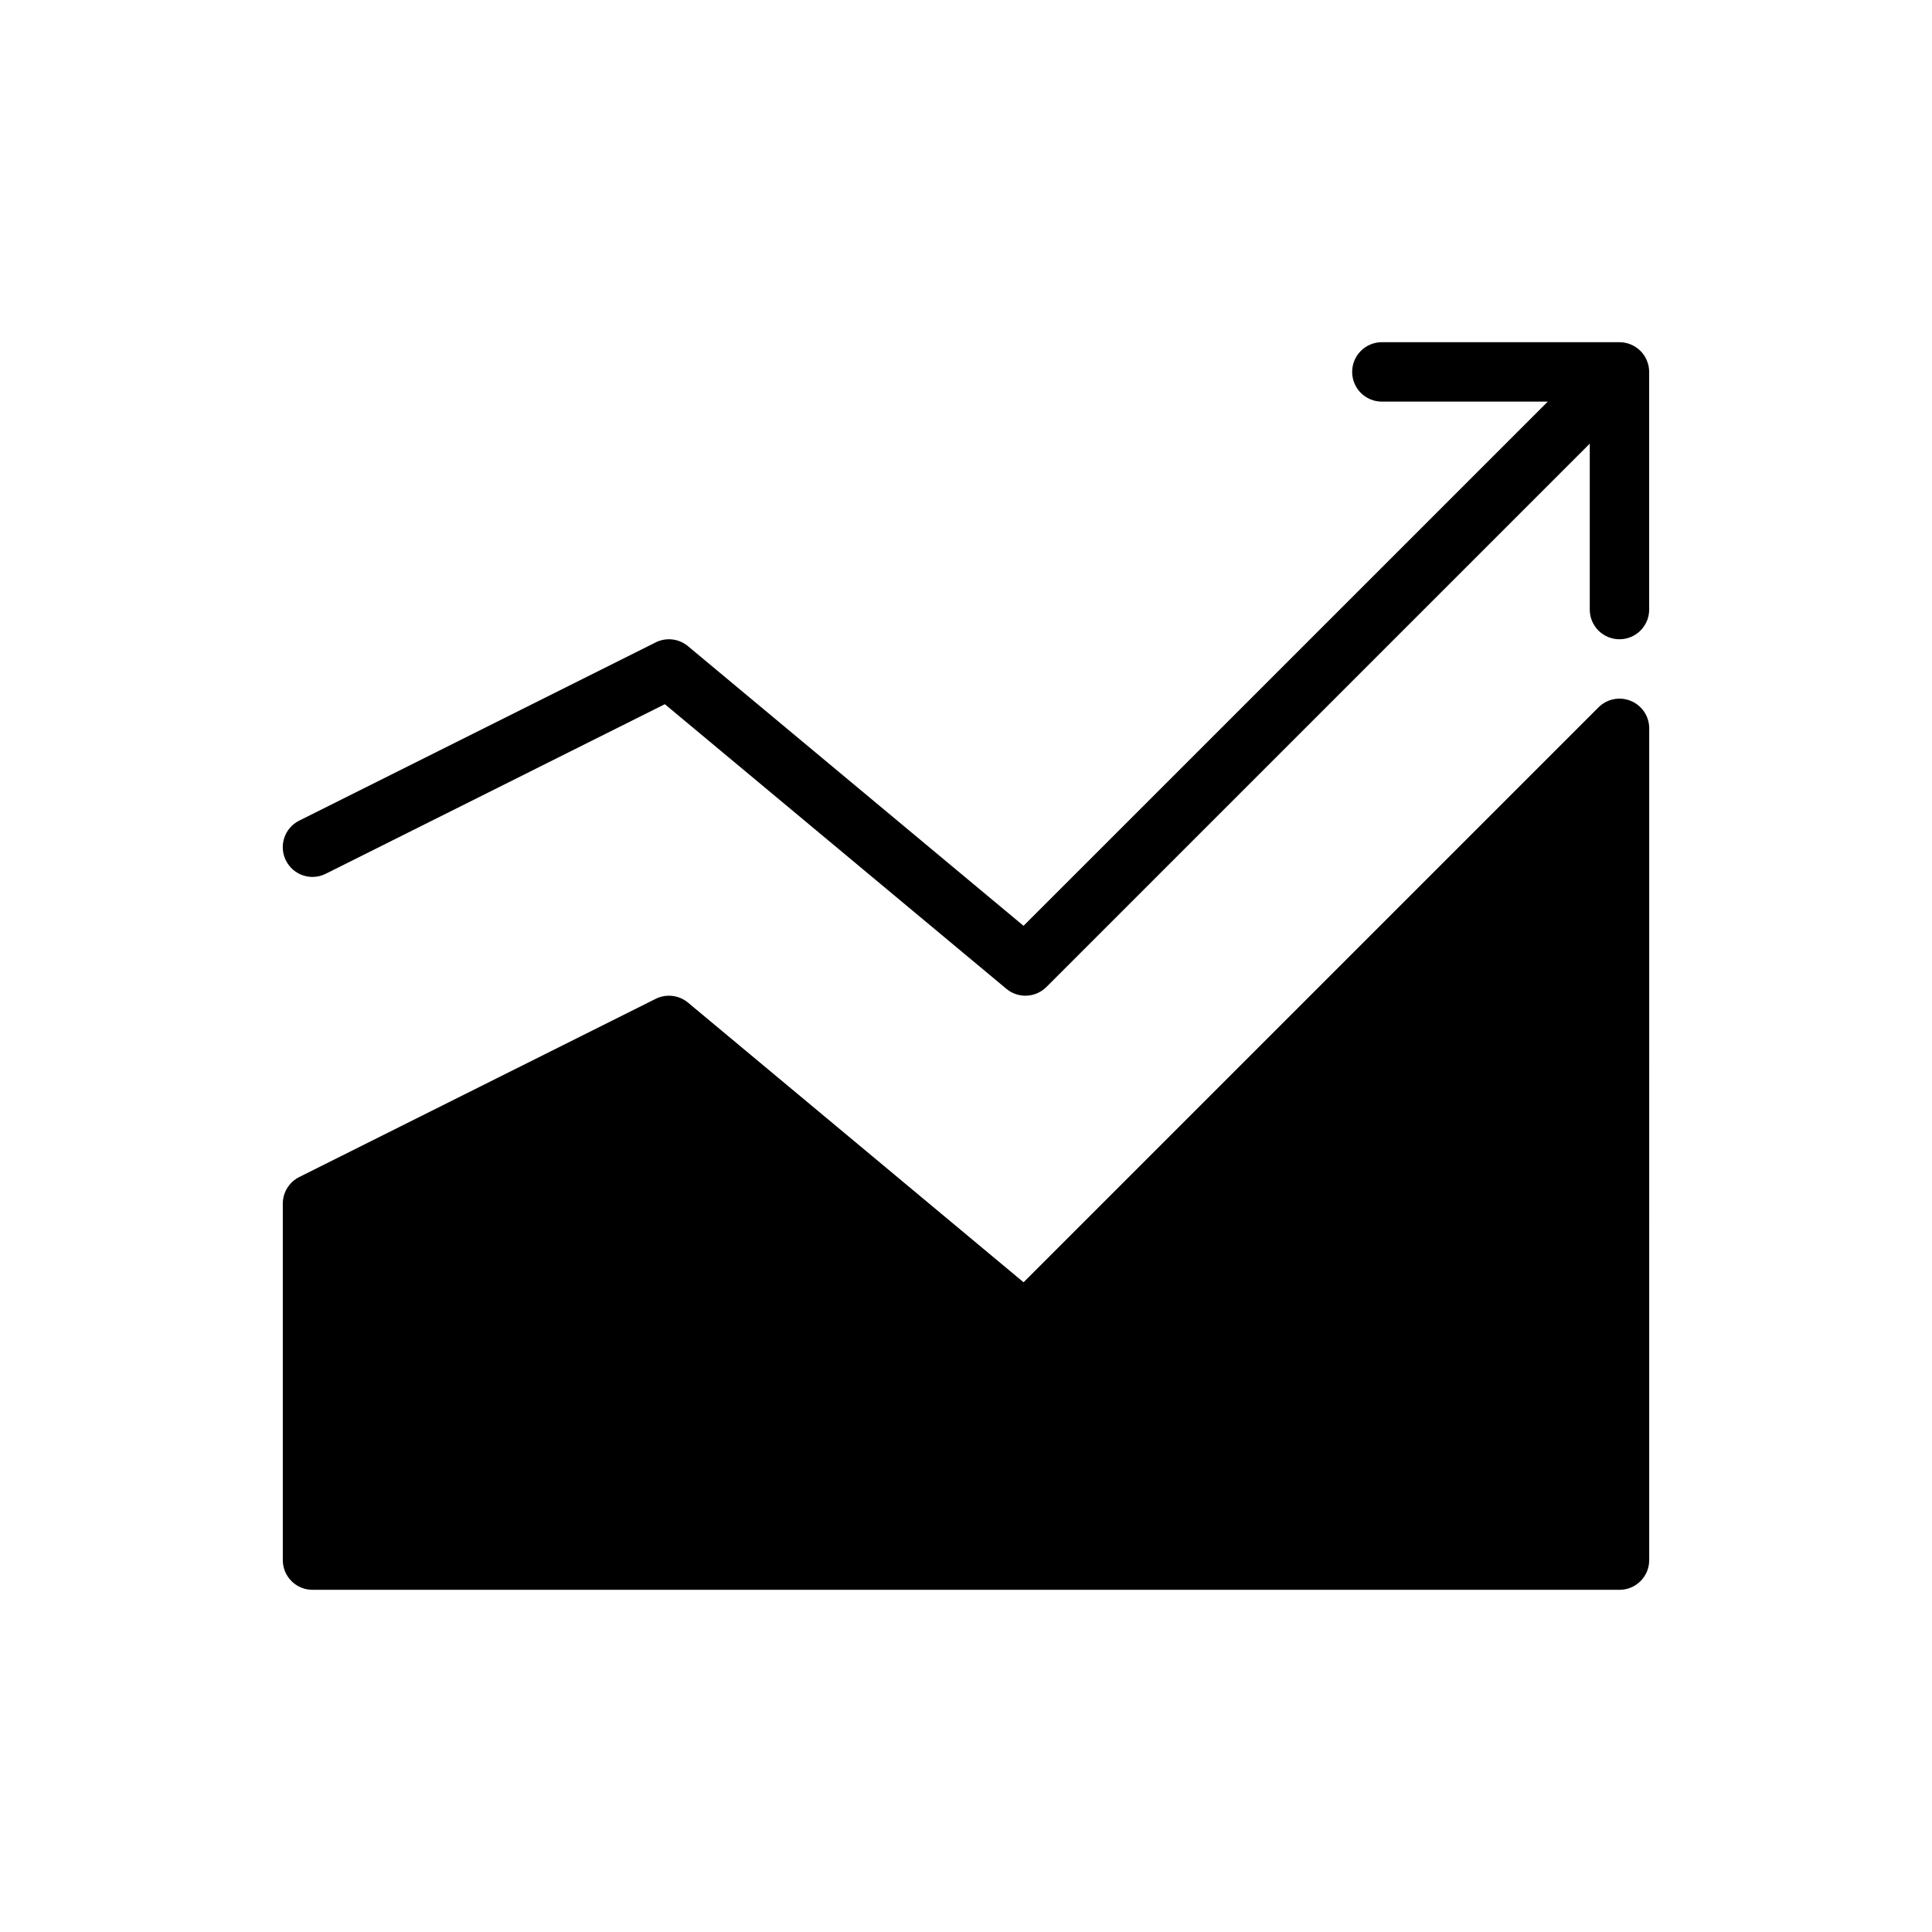 <?xml version="1.0" encoding="UTF-8"?>
<!-- Uploaded to: SVG Repo, www.svgrepo.com, Generator: SVG Repo Mixer Tools -->
<svg fill="#000000" width="800px" height="800px" version="1.1" viewBox="144 144 512 512" xmlns="http://www.w3.org/2000/svg">
 <g>
  <path d="m580.45 239.55c-0.805-1.93-2.332-3.457-4.258-4.258-0.961-0.402-1.984-0.605-3.008-0.605h-62.977c-4.352 0-7.871 3.527-7.871 7.871s3.519 7.871 7.871 7.871h43.973l-138.93 138.92-88.938-74.113c-2.41-2.008-5.769-2.394-8.559-0.992l-94.465 47.23c-3.891 1.945-5.465 6.676-3.519 10.562 1.945 3.891 6.66 5.481 10.562 3.519l89.859-44.934 90.504 75.422c1.469 1.223 3.258 1.828 5.043 1.828 2.023 0 4.039-0.781 5.566-2.305l144-144v43.973c0 4.344 3.519 7.871 7.871 7.871 4.352 0 7.871-3.527 7.871-7.871v-62.977c0-1.023-0.203-2.047-0.605-3.008z"/>
  <path d="m576.2 329.75c-2.945-1.219-6.32-0.551-8.582 1.707l-152.36 152.36-88.938-74.125c-2.41-1.992-5.769-2.379-8.559-0.992l-94.465 47.23c-2.668 1.34-4.352 4.066-4.352 7.051v94.465c0 4.352 3.527 7.871 7.871 7.871h346.37c4.352 0 7.871-3.519 7.871-7.871l0.004-220.42c0-3.18-1.914-6.055-4.856-7.273z"/>
 </g>
</svg>